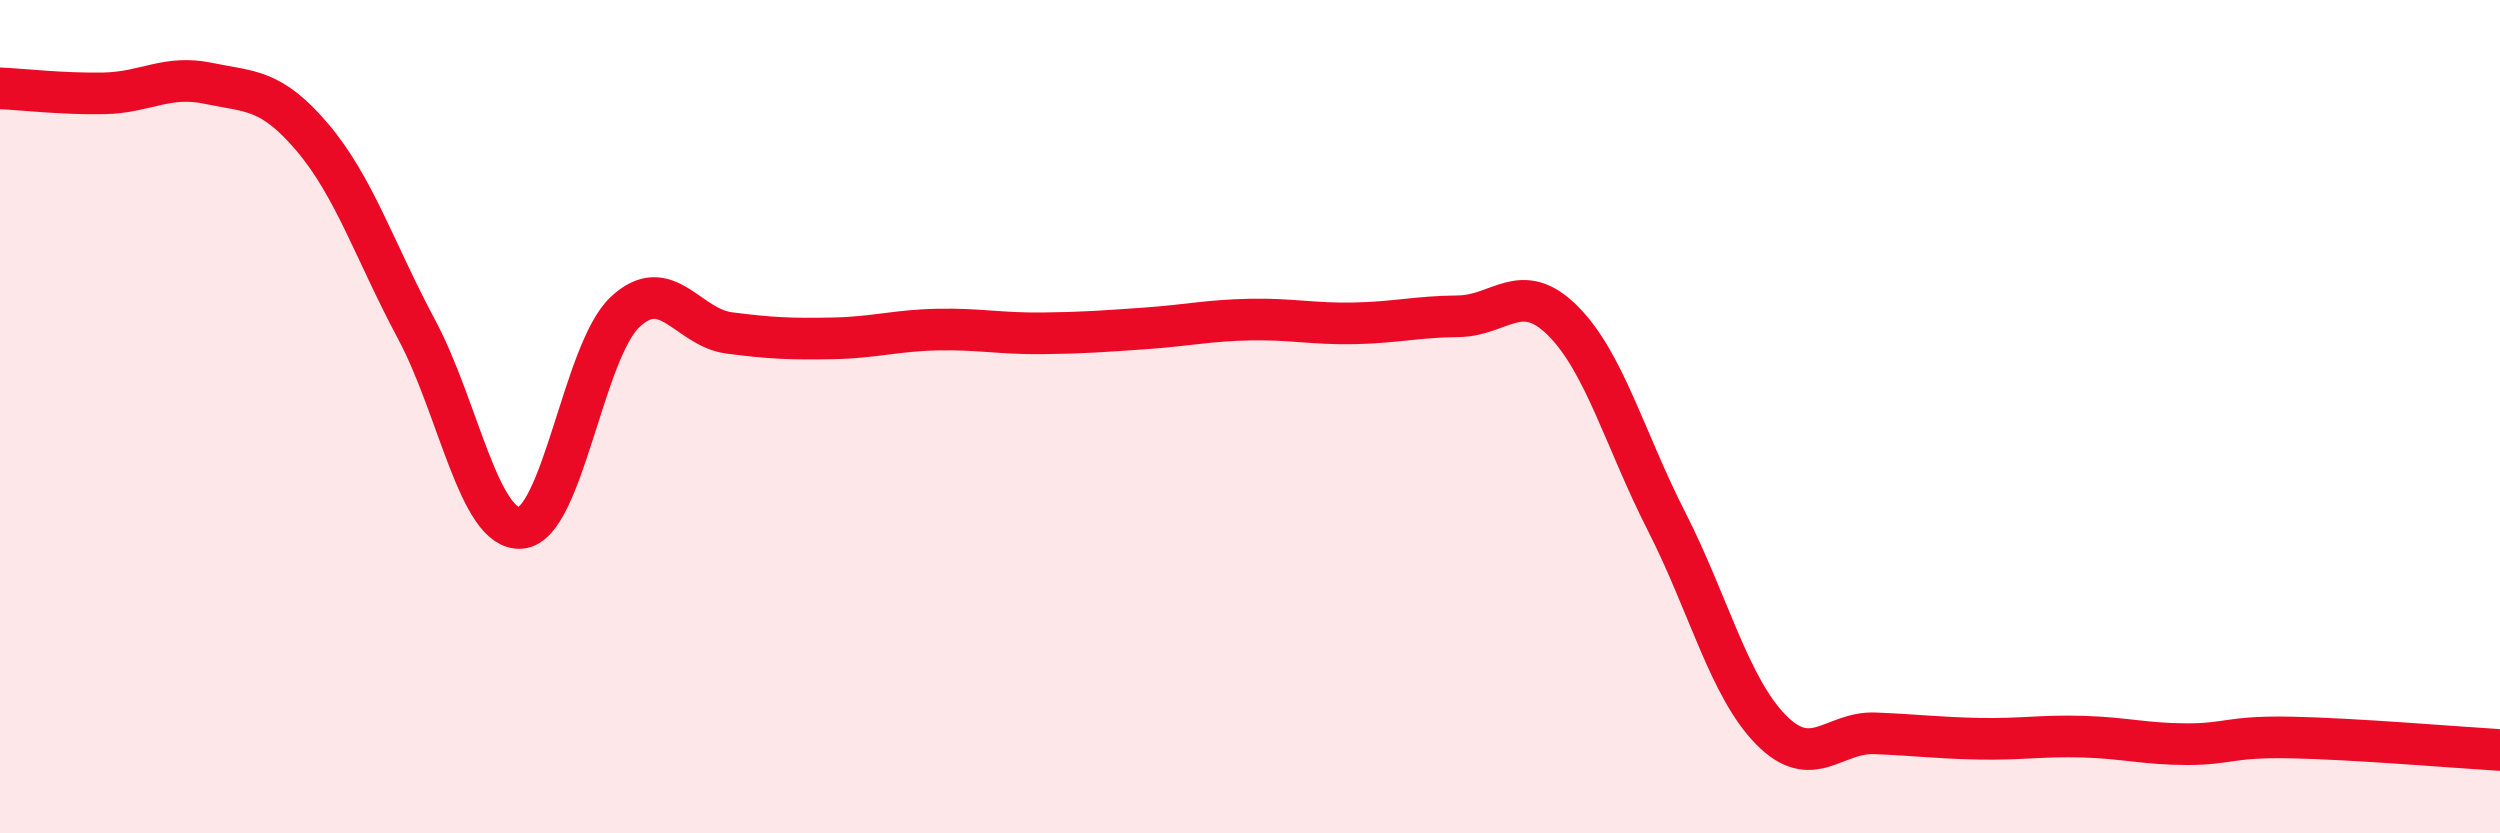 
    <svg width="60" height="20" viewBox="0 0 60 20" xmlns="http://www.w3.org/2000/svg">
      <path
        d="M 0,2.12 C 0.5,2.14 1.5,2.26 2.5,2.24 C 3.5,2.22 4,1.79 5,2 C 6,2.21 6.5,2.12 7.5,3.3 C 8.5,4.48 9,6.04 10,7.91 C 11,9.78 11.5,12.75 12.5,12.67 C 13.5,12.59 14,8.43 15,7.49 C 16,6.55 16.5,7.86 17.5,7.99 C 18.5,8.12 19,8.14 20,8.12 C 21,8.1 21.5,7.93 22.5,7.91 C 23.5,7.89 24,8.01 25,8 C 26,7.99 26.5,7.95 27.5,7.88 C 28.5,7.81 29,7.69 30,7.67 C 31,7.65 31.5,7.78 32.5,7.76 C 33.5,7.74 34,7.6 35,7.59 C 36,7.58 36.5,6.7 37.5,7.69 C 38.5,8.68 39,10.56 40,12.52 C 41,14.48 41.5,16.49 42.5,17.51 C 43.5,18.53 44,17.56 45,17.6 C 46,17.64 46.5,17.71 47.5,17.73 C 48.5,17.75 49,17.65 50,17.68 C 51,17.71 51.5,17.86 52.5,17.86 C 53.5,17.86 53.5,17.67 55,17.7 C 56.5,17.73 59,17.94 60,18L60 20L0 20Z"
        fill="#EB0A25"
        opacity="0.1"
        stroke-linecap="round"
        stroke-linejoin="round"
      />
      <path
        d="M 0,2.12 C 0.5,2.14 1.5,2.26 2.5,2.24 C 3.5,2.22 4,1.79 5,2 C 6,2.21 6.5,2.12 7.5,3.3 C 8.5,4.48 9,6.04 10,7.91 C 11,9.78 11.5,12.75 12.5,12.67 C 13.5,12.59 14,8.43 15,7.49 C 16,6.55 16.5,7.86 17.5,7.99 C 18.5,8.12 19,8.14 20,8.12 C 21,8.1 21.5,7.93 22.5,7.91 C 23.5,7.89 24,8.01 25,8 C 26,7.99 26.5,7.95 27.5,7.88 C 28.5,7.81 29,7.69 30,7.67 C 31,7.65 31.5,7.78 32.5,7.76 C 33.5,7.74 34,7.6 35,7.59 C 36,7.58 36.5,6.7 37.5,7.69 C 38.5,8.68 39,10.56 40,12.52 C 41,14.48 41.5,16.49 42.5,17.51 C 43.5,18.53 44,17.56 45,17.6 C 46,17.64 46.5,17.71 47.5,17.73 C 48.5,17.75 49,17.65 50,17.68 C 51,17.71 51.5,17.86 52.5,17.86 C 53.5,17.86 53.5,17.67 55,17.7 C 56.5,17.73 59,17.94 60,18"
        stroke="#EB0A25"
        stroke-width="1"
        fill="none"
        stroke-linecap="round"
        stroke-linejoin="round"
      />
    </svg>
  